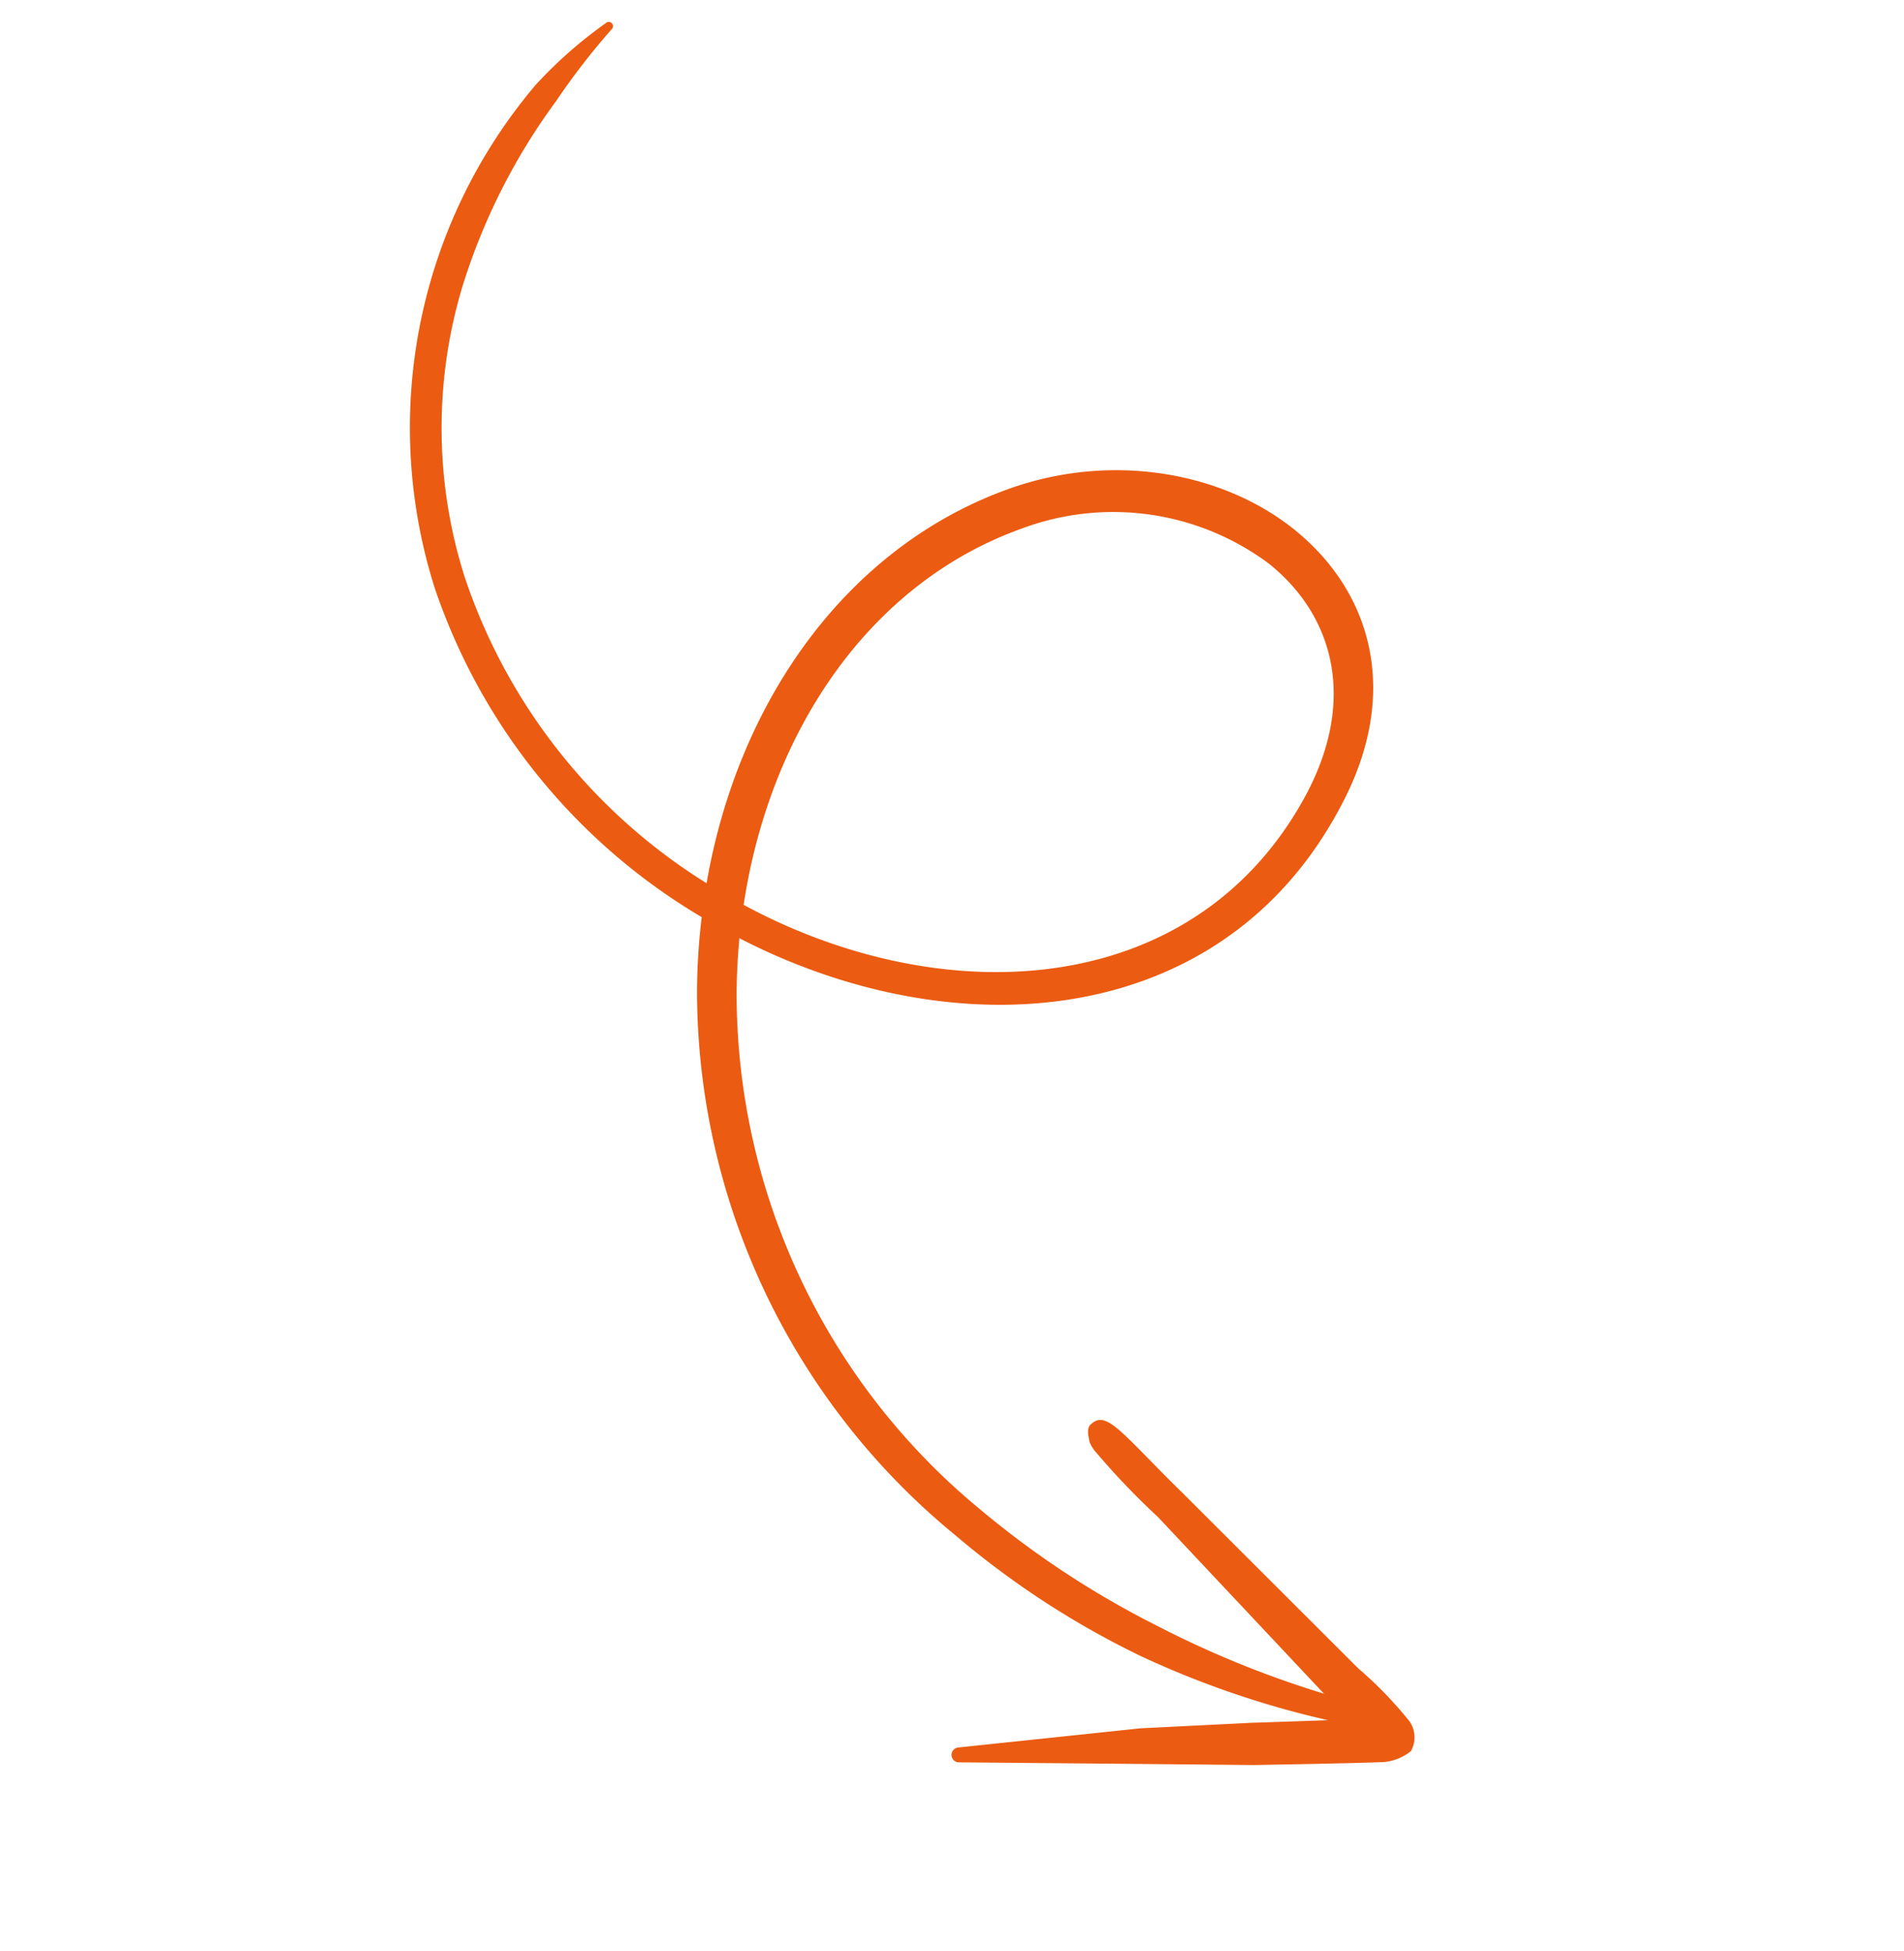 <svg xmlns="http://www.w3.org/2000/svg" width="112.557" height="115.315" viewBox="0 0 112.557 115.315">
  <g id="Groupe_10299" data-name="Groupe 10299" transform="matrix(0.485, -0.875, 0.875, 0.485, -257.226, -29.989)">
    <path id="Tracé_1801" data-name="Tracé 1801" d="M69.572,301.946a37.954,37.954,0,0,0-4,1.9A41.606,41.606,0,0,0,44.9,332.764a51.3,51.3,0,0,0-.927,13.088,54.828,54.828,0,0,0,2.467,12.834.671.671,0,1,0,1.292-.364A58.972,58.972,0,0,1,46,345.755a54.166,54.166,0,0,1,.97-12.581A39.455,39.455,0,0,1,66.695,305.9q1.413-.767,2.867-1.4a36.6,36.6,0,0,0,.641,5.862C72.508,322.354,80.744,332,93.482,331.8c7.811-.062,12.087-4.65,13.081-10.27.946-5.344-1.177-11.686-6.073-15.984-7.621-6.688-18.685-7.919-29.027-4.319A33.984,33.984,0,0,1,80.313,280a29.024,29.024,0,0,1,15.006-8.485,36.874,36.874,0,0,1,12.247-.465,41.551,41.551,0,0,1,5.294.813.25.25,0,1,0,.165-.473,26.027,26.027,0,0,0-5.206-1.859,31.309,31.309,0,0,0-28.884,9.184A35.962,35.962,0,0,0,69.572,301.946Zm1.835,1.816a34.358,34.358,0,0,0,.636,6.248c2.159,11,9.7,19.932,21.4,19.66,6.414-.2,9.874-3.937,10.645-8.562A15.4,15.4,0,0,0,98.864,307.4C91.687,301.052,81.155,300.133,71.406,303.762Z" transform="translate(1.574)" fill="#eb5b11" fill-rule="evenodd"/>
    <path id="Tracé_1802" data-name="Tracé 1802" d="M48.475,348.788c-1.194-1.978-2.985-4.964-3.173-5.285l-3.5-5.636-6.2-8.853a.44.44,0,1,0-.745.469l5.13,9.453,3.153,5.818c.224.392,2.716,4.711,3.752,6.428a2.943,2.943,0,0,0,1.481,1.316,1.662,1.662,0,0,0,1.492-.916,23.2,23.2,0,0,0,1.274-4.18l4.019-14.064c1.334-4.844,2.142-6.32.969-6.727-.236-.1-.487-.035-1,.438a2.023,2.023,0,0,0-.347.644,43.879,43.879,0,0,0-1.56,5.028l-4.483,13.985C48.7,346.833,48.638,347.862,48.475,348.788Z" transform="translate(0 9.986)" fill="#eb5b11" fill-rule="evenodd"/>
  </g>
</svg>

